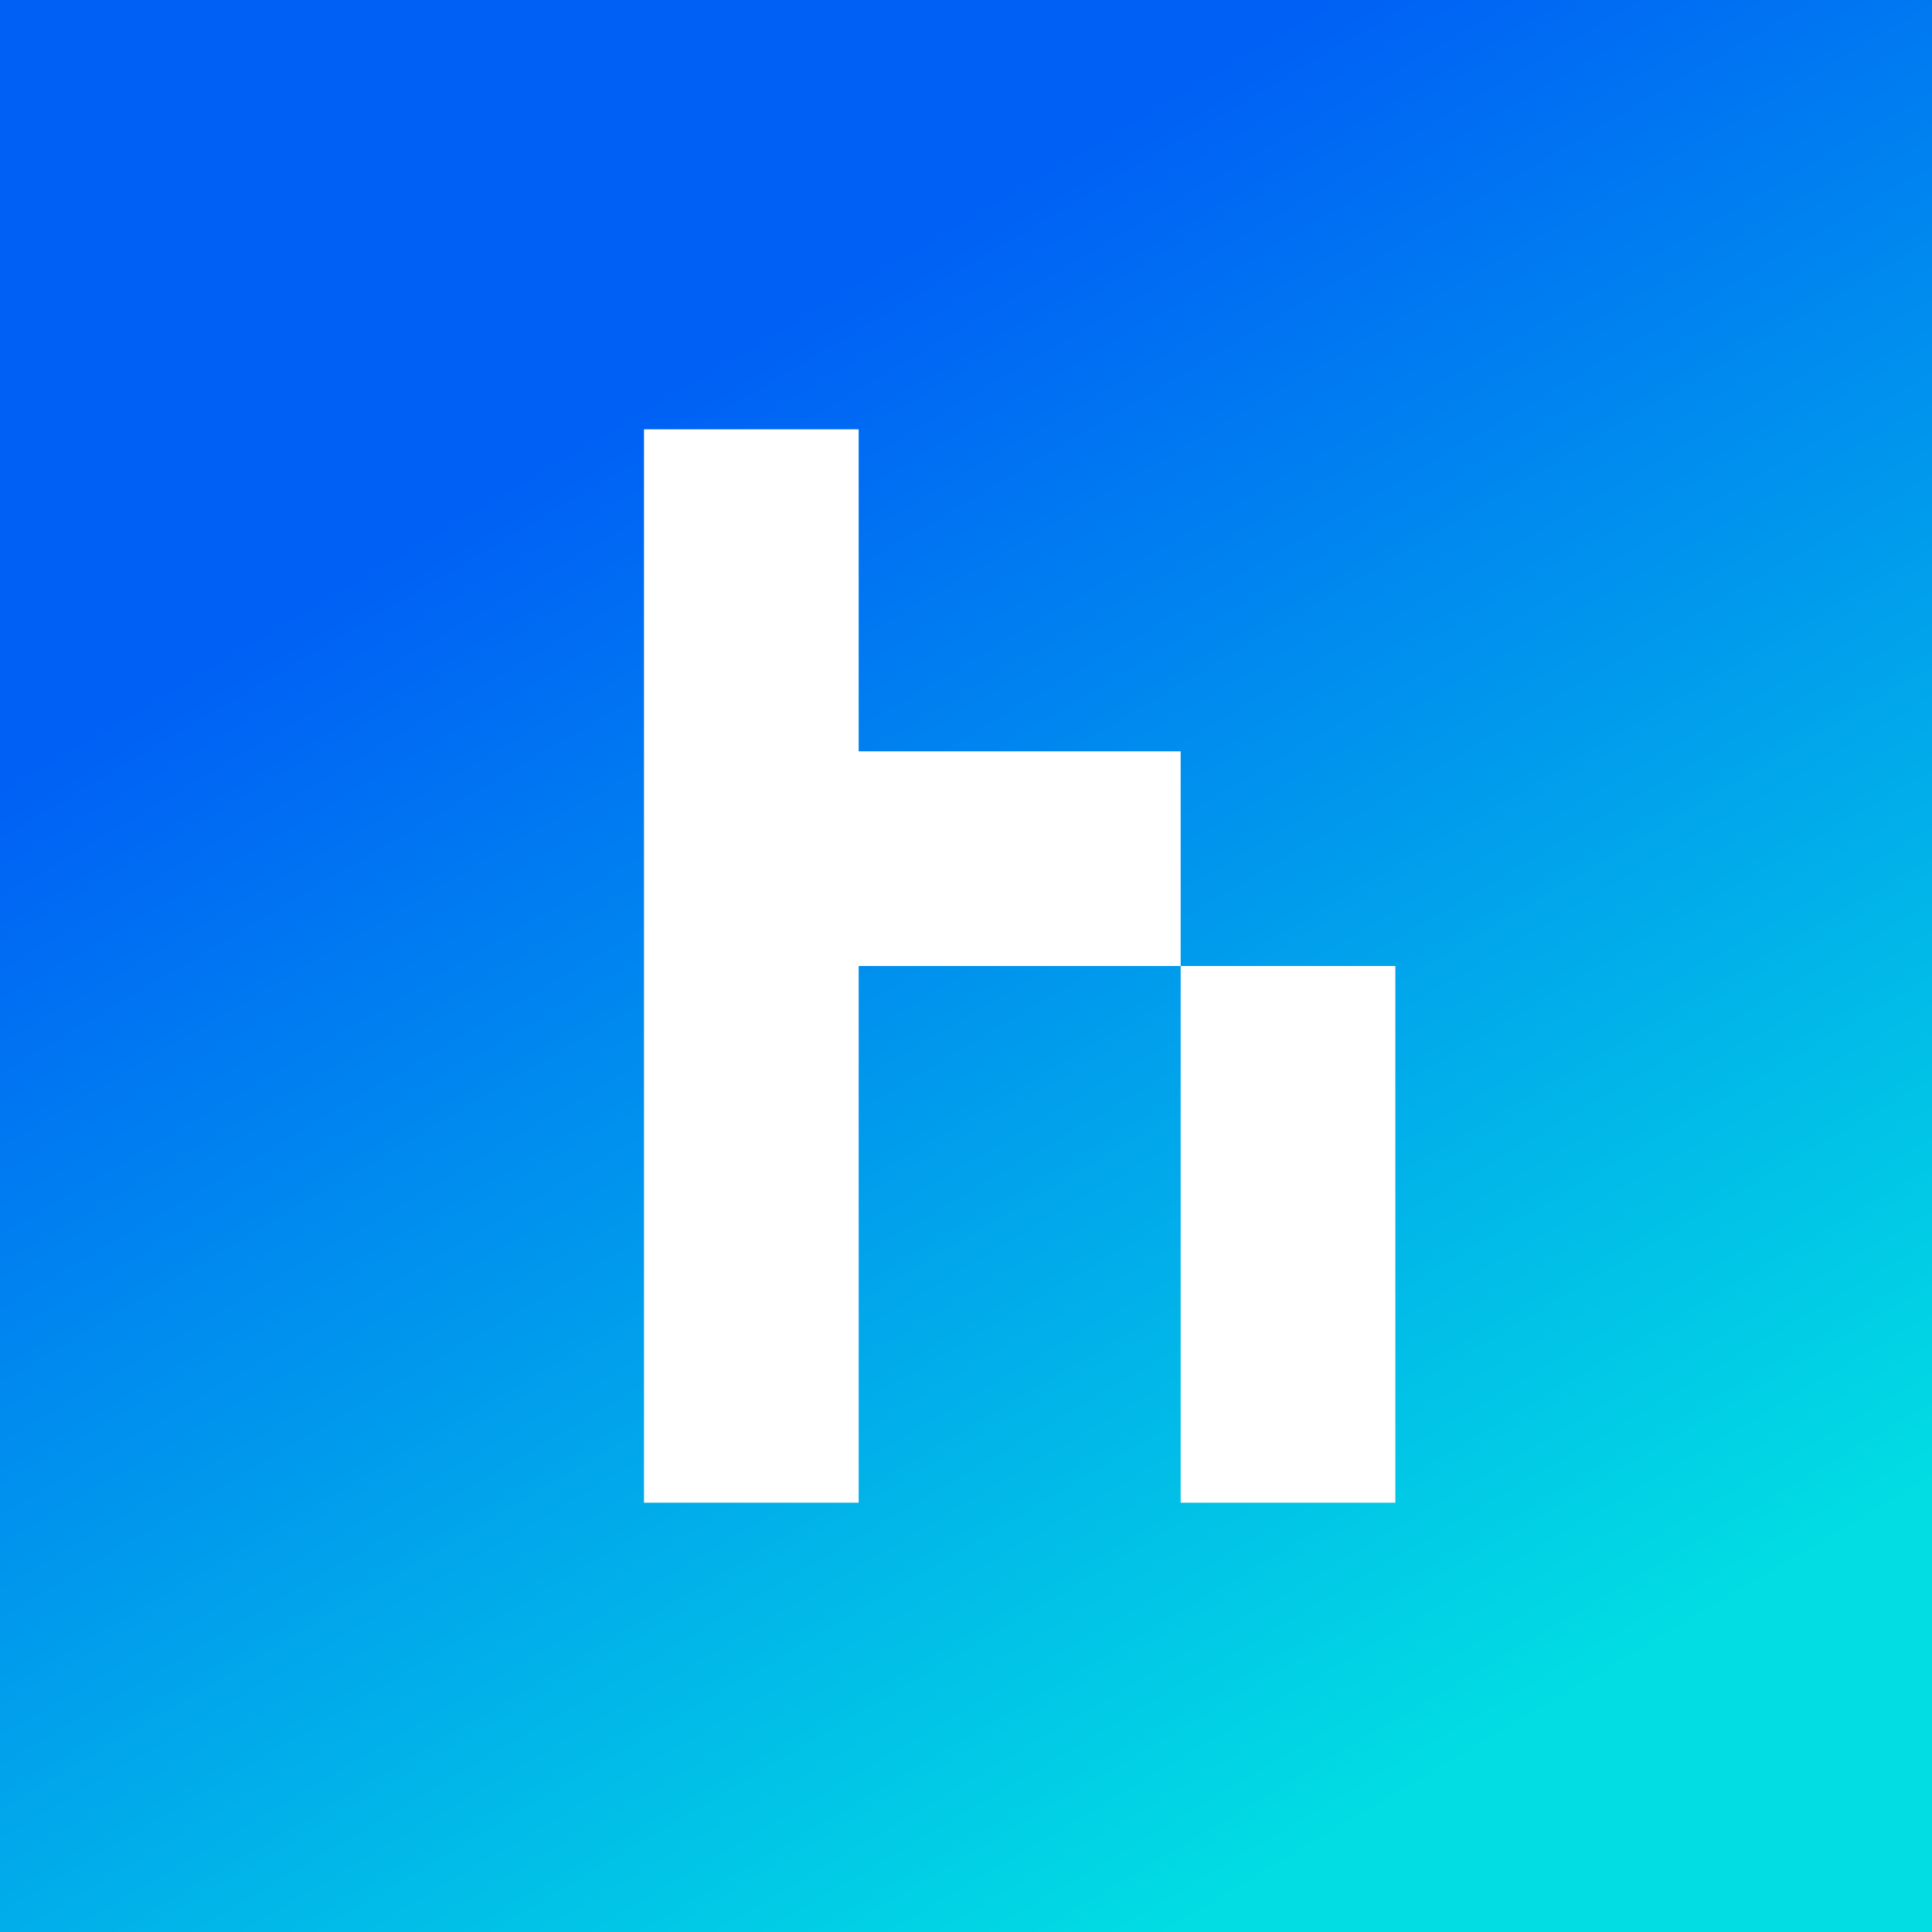 <!-- by TradingView --><svg width="18" height="18" viewBox="0 0 18 18" xmlns="http://www.w3.org/2000/svg"><rect x="0" y="0" width="18" height="18" fill="#333333" stroke="none"/><path fill="url(#a0ql5s4ho)" d="M0 0h18v18H0z"/><path d="M11 7v2H8v5H6V4h2v3h3Zm0 2v5h2V9h-2Z" fill="#fff"/><defs><linearGradient id="a0ql5s4ho" x1="13.66" y1="16.39" x2="4.82" y2="1.45" gradientUnits="userSpaceOnUse"><stop stop-color="#01DDE3"/><stop offset=".85" stop-color="#0060F5"/></linearGradient></defs></svg>